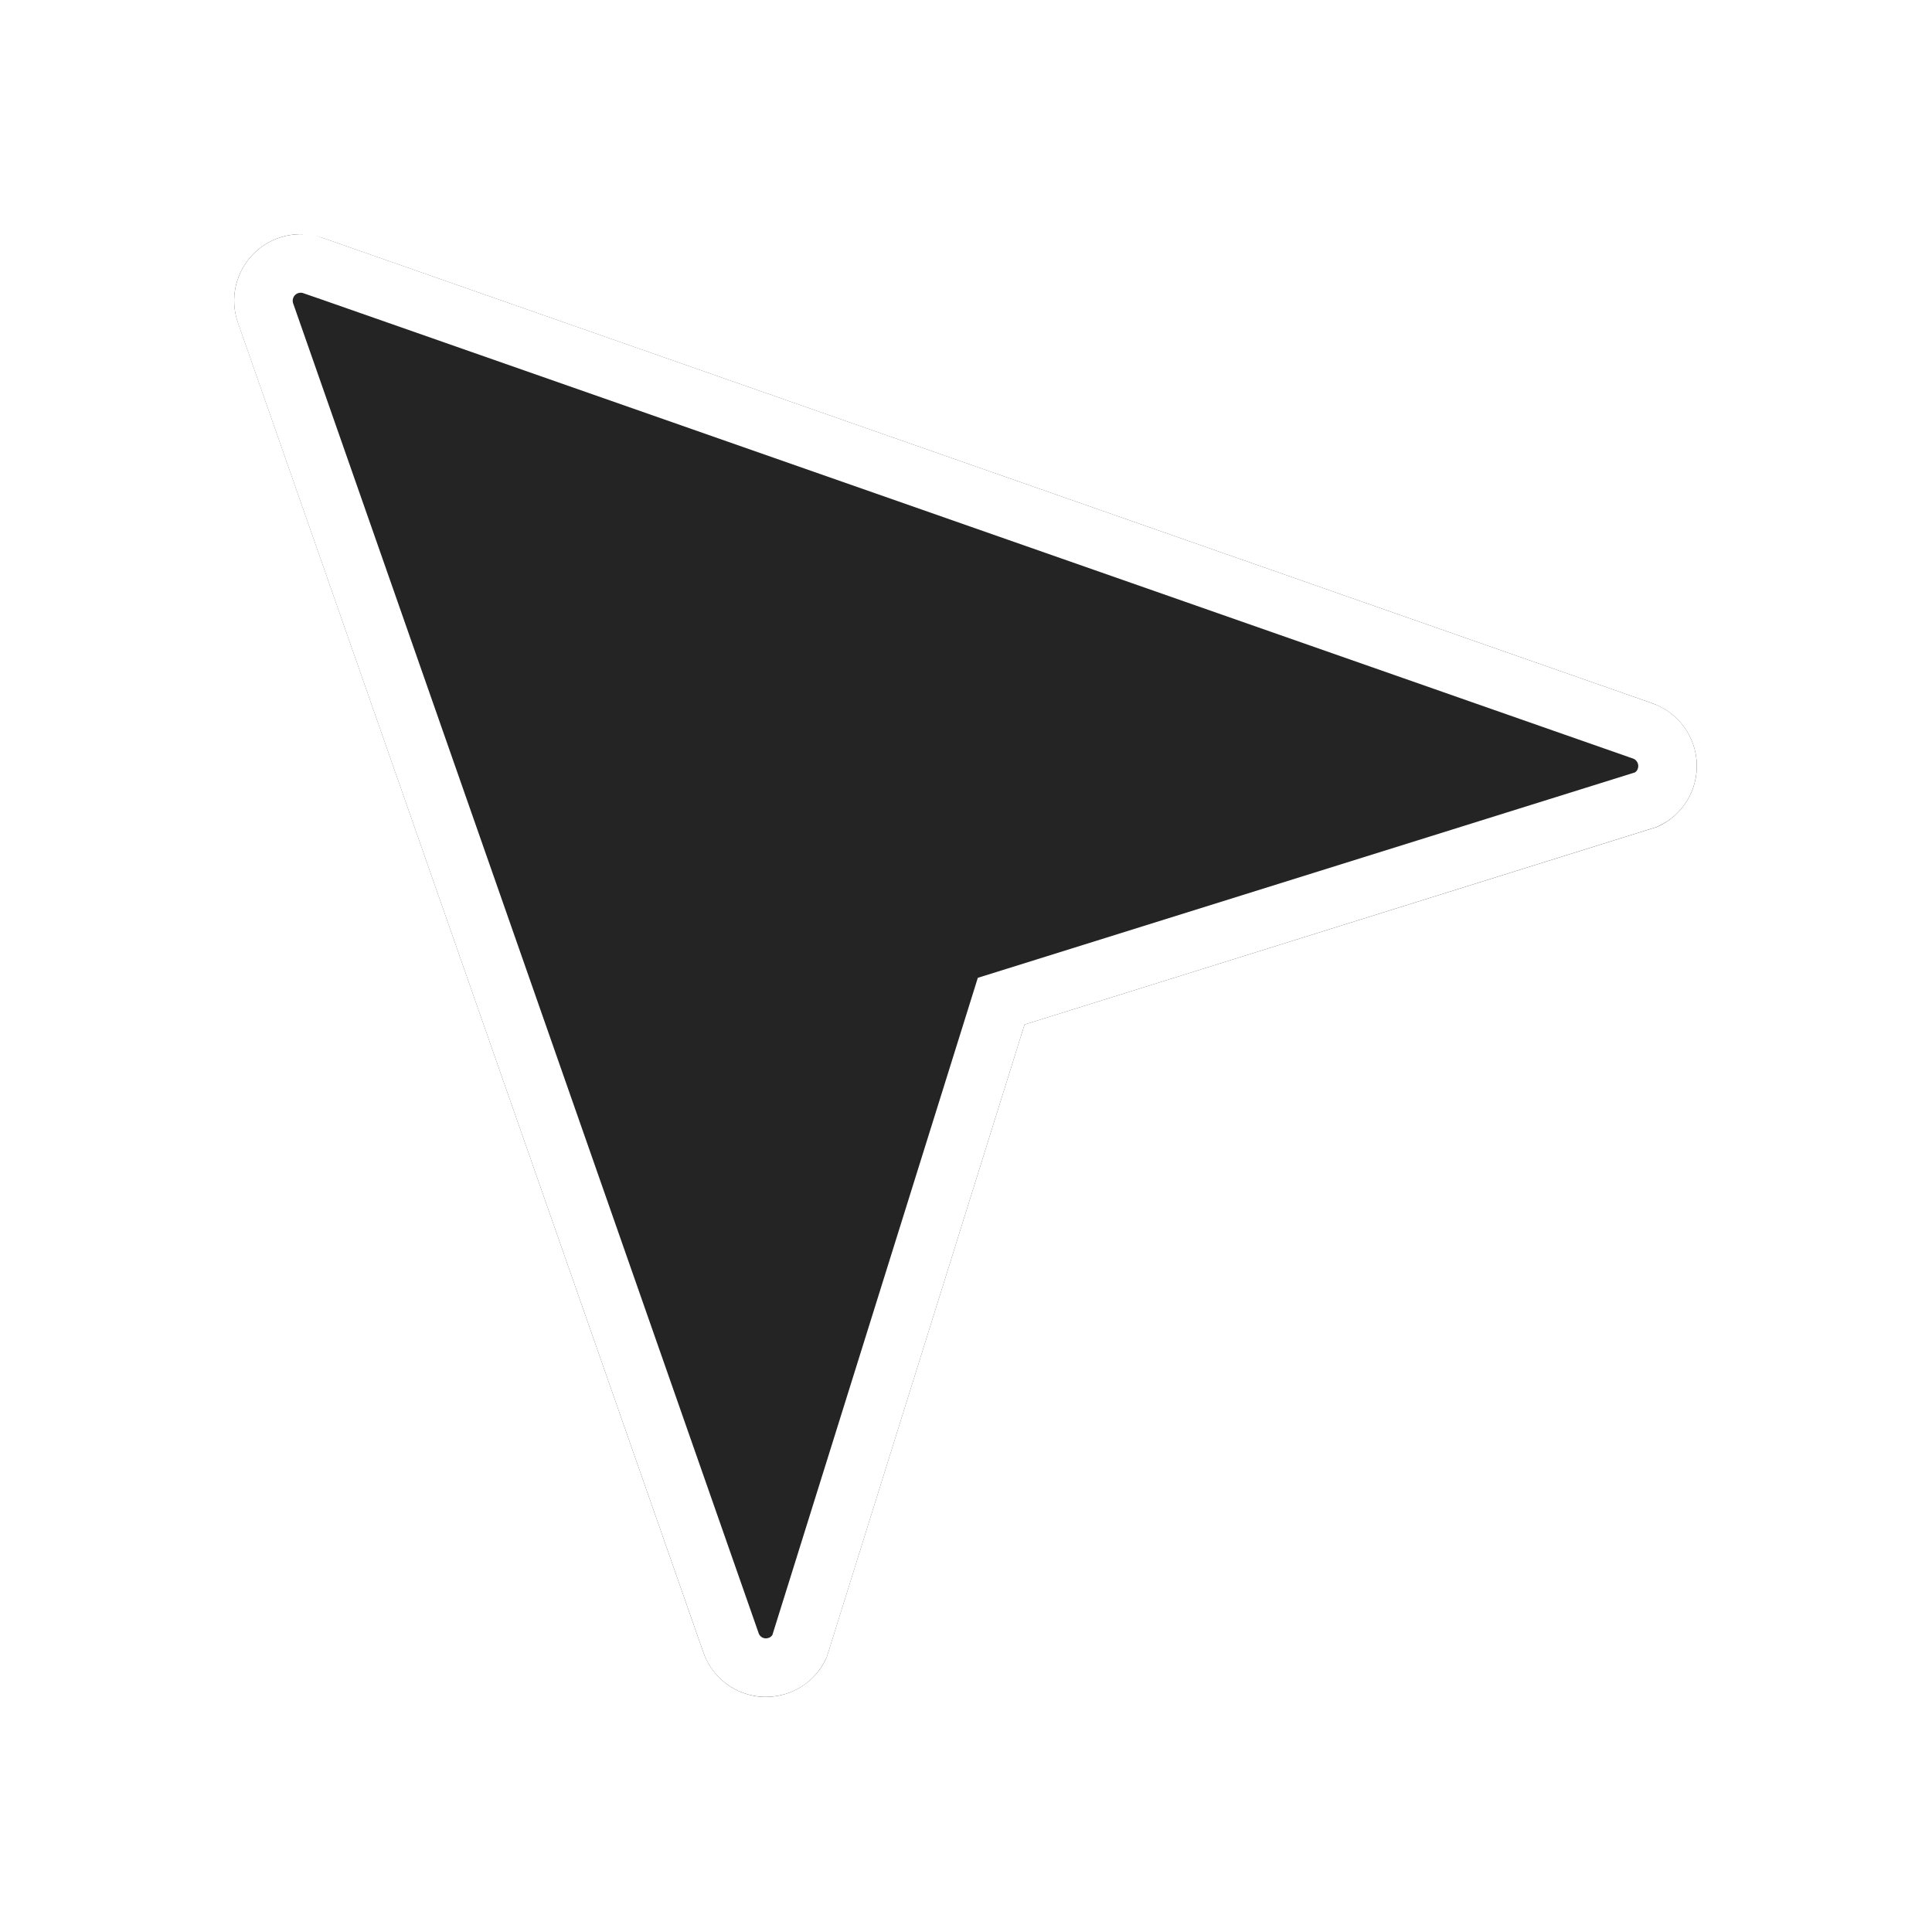 <svg width="33" height="33" viewBox="0 0 33 33" fill="none" xmlns="http://www.w3.org/2000/svg">
<g filter="url(#filter0_d_7134_88)">
<path d="M5.507 2.062L28.221 10.012C28.436 10.088 28.624 10.226 28.759 10.408C28.895 10.591 28.972 10.811 28.982 11.038C28.991 11.266 28.932 11.491 28.812 11.684C28.691 11.877 28.516 12.03 28.308 12.123L17.5 15.5L14.12 26.31C14.031 26.511 13.886 26.681 13.701 26.801C13.517 26.921 13.302 26.985 13.082 26.985H13.036C12.809 26.975 12.59 26.897 12.408 26.762C12.226 26.626 12.089 26.439 12.014 26.225L4.064 3.51C3.993 3.309 3.981 3.092 4.028 2.884C4.076 2.676 4.181 2.485 4.331 2.334C4.482 2.183 4.672 2.077 4.88 2.029C5.088 1.981 5.305 1.993 5.507 2.062Z" fill="#242424"/>
<path d="M5.344 2.535C5.231 2.496 5.109 2.49 4.992 2.517C4.876 2.543 4.77 2.602 4.686 2.687C4.601 2.771 4.542 2.879 4.516 2.995C4.489 3.111 4.496 3.233 4.535 3.346L12.486 26.06C12.527 26.18 12.604 26.285 12.706 26.36C12.806 26.435 12.926 26.477 13.05 26.484H13.082C13.205 26.484 13.326 26.449 13.429 26.382C13.527 26.318 13.604 26.229 13.655 26.124L17.023 15.351L17.101 15.101L17.351 15.023L28.122 11.656C28.231 11.604 28.323 11.523 28.387 11.42C28.454 11.312 28.487 11.186 28.482 11.059C28.477 10.931 28.433 10.808 28.358 10.706C28.282 10.604 28.177 10.526 28.057 10.484H28.056L5.345 2.534L5.344 2.535Z" stroke="white"/>
</g>
<defs>
<filter id="filter0_d_7134_88" x="0.4" y="0.4" width="32.183" height="32.184" filterUnits="userSpaceOnUse" color-interpolation-filters="sRGB">
<feFlood flood-opacity="0" result="BackgroundImageFix"/>
<feColorMatrix in="SourceAlpha" type="matrix" values="0 0 0 0 0 0 0 0 0 0 0 0 0 0 0 0 0 0 127 0" result="hardAlpha"/>
<feOffset dy="2"/>
<feGaussianBlur stdDeviation="1.8"/>
<feComposite in2="hardAlpha" operator="out"/>
<feColorMatrix type="matrix" values="0 0 0 0 0 0 0 0 0 0 0 0 0 0 0 0 0 0 0.23 0"/>
<feBlend mode="normal" in2="BackgroundImageFix" result="effect1_dropShadow_7134_88"/>
<feBlend mode="normal" in="SourceGraphic" in2="effect1_dropShadow_7134_88" result="shape"/>
</filter>
</defs>
</svg>
